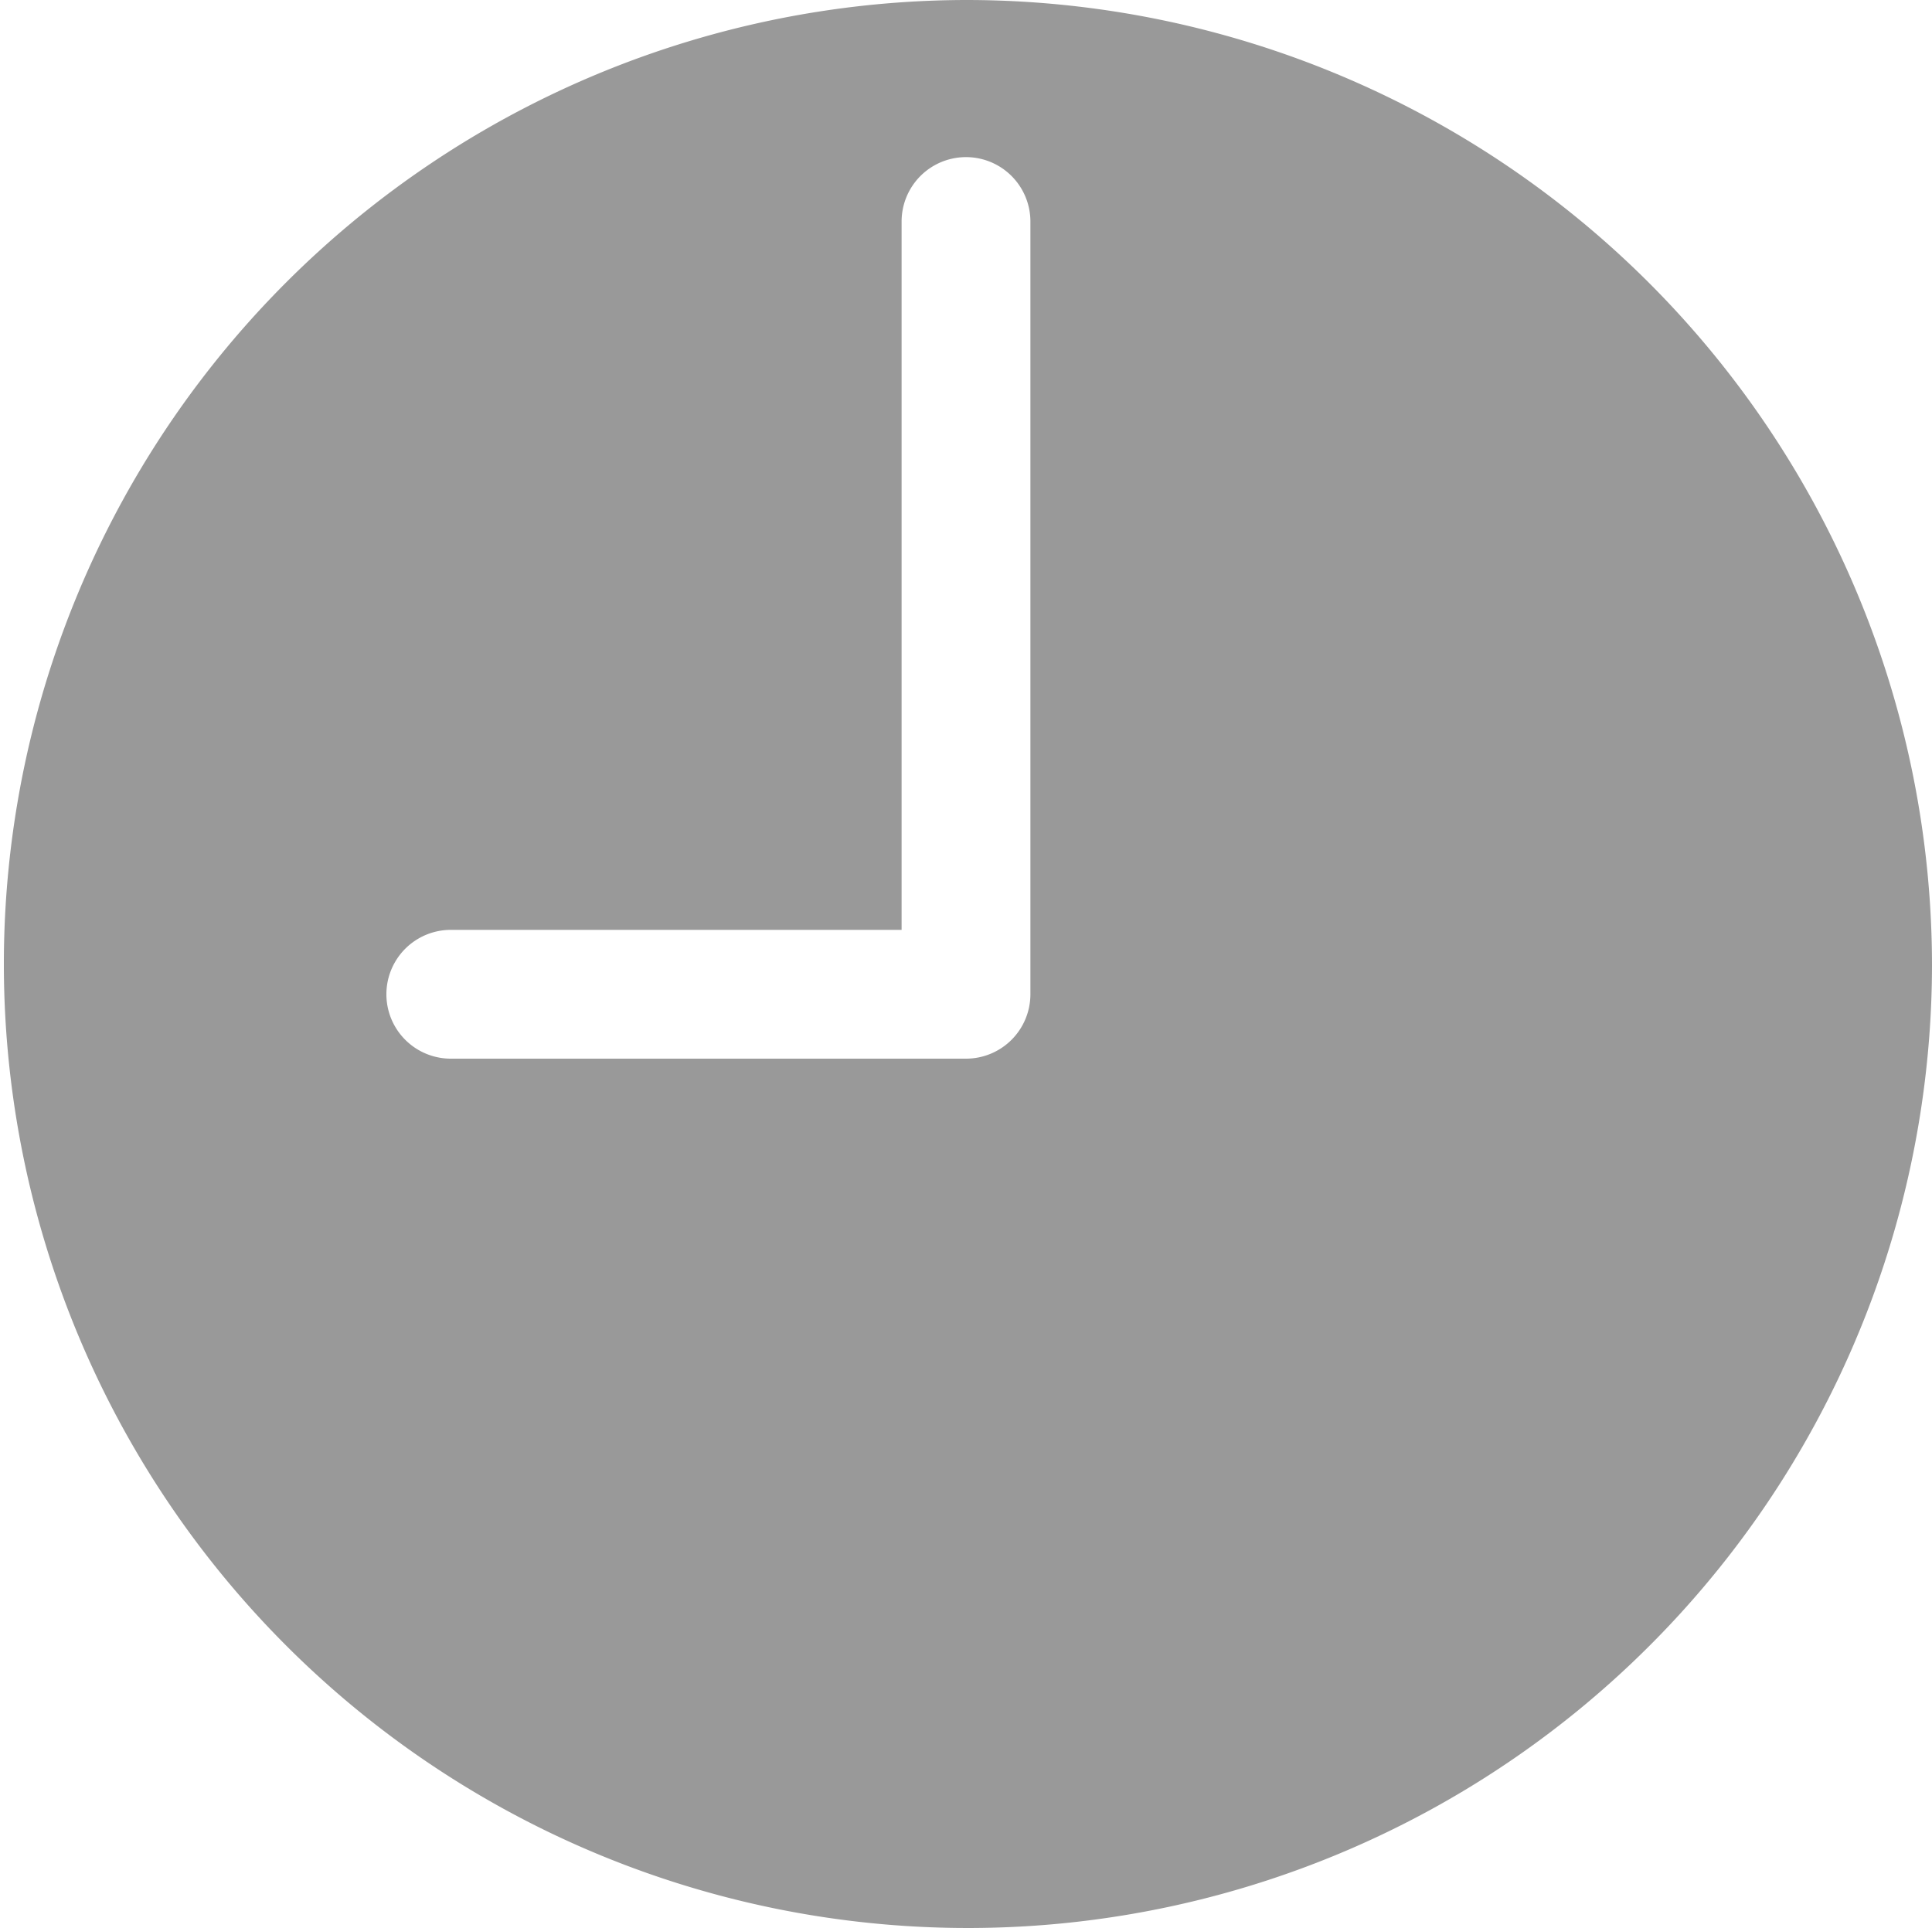 <svg id="Capa_1" data-name="Capa 1" xmlns="http://www.w3.org/2000/svg" viewBox="0 0 60 59.88"><defs><style>.cls-1{fill:#999;}</style></defs><title>time2</title><path class="cls-1" d="M30,.06a29.94,29.94,0,1,0,30,30A30,30,0,0,0,30,.06Zm2,30.88a2,2,0,0,1-2,2H14a2,2,0,0,1,0-4H28v-22a2,2,0,1,1,4,0Z" transform="translate(0 -0.06)"/></svg>
